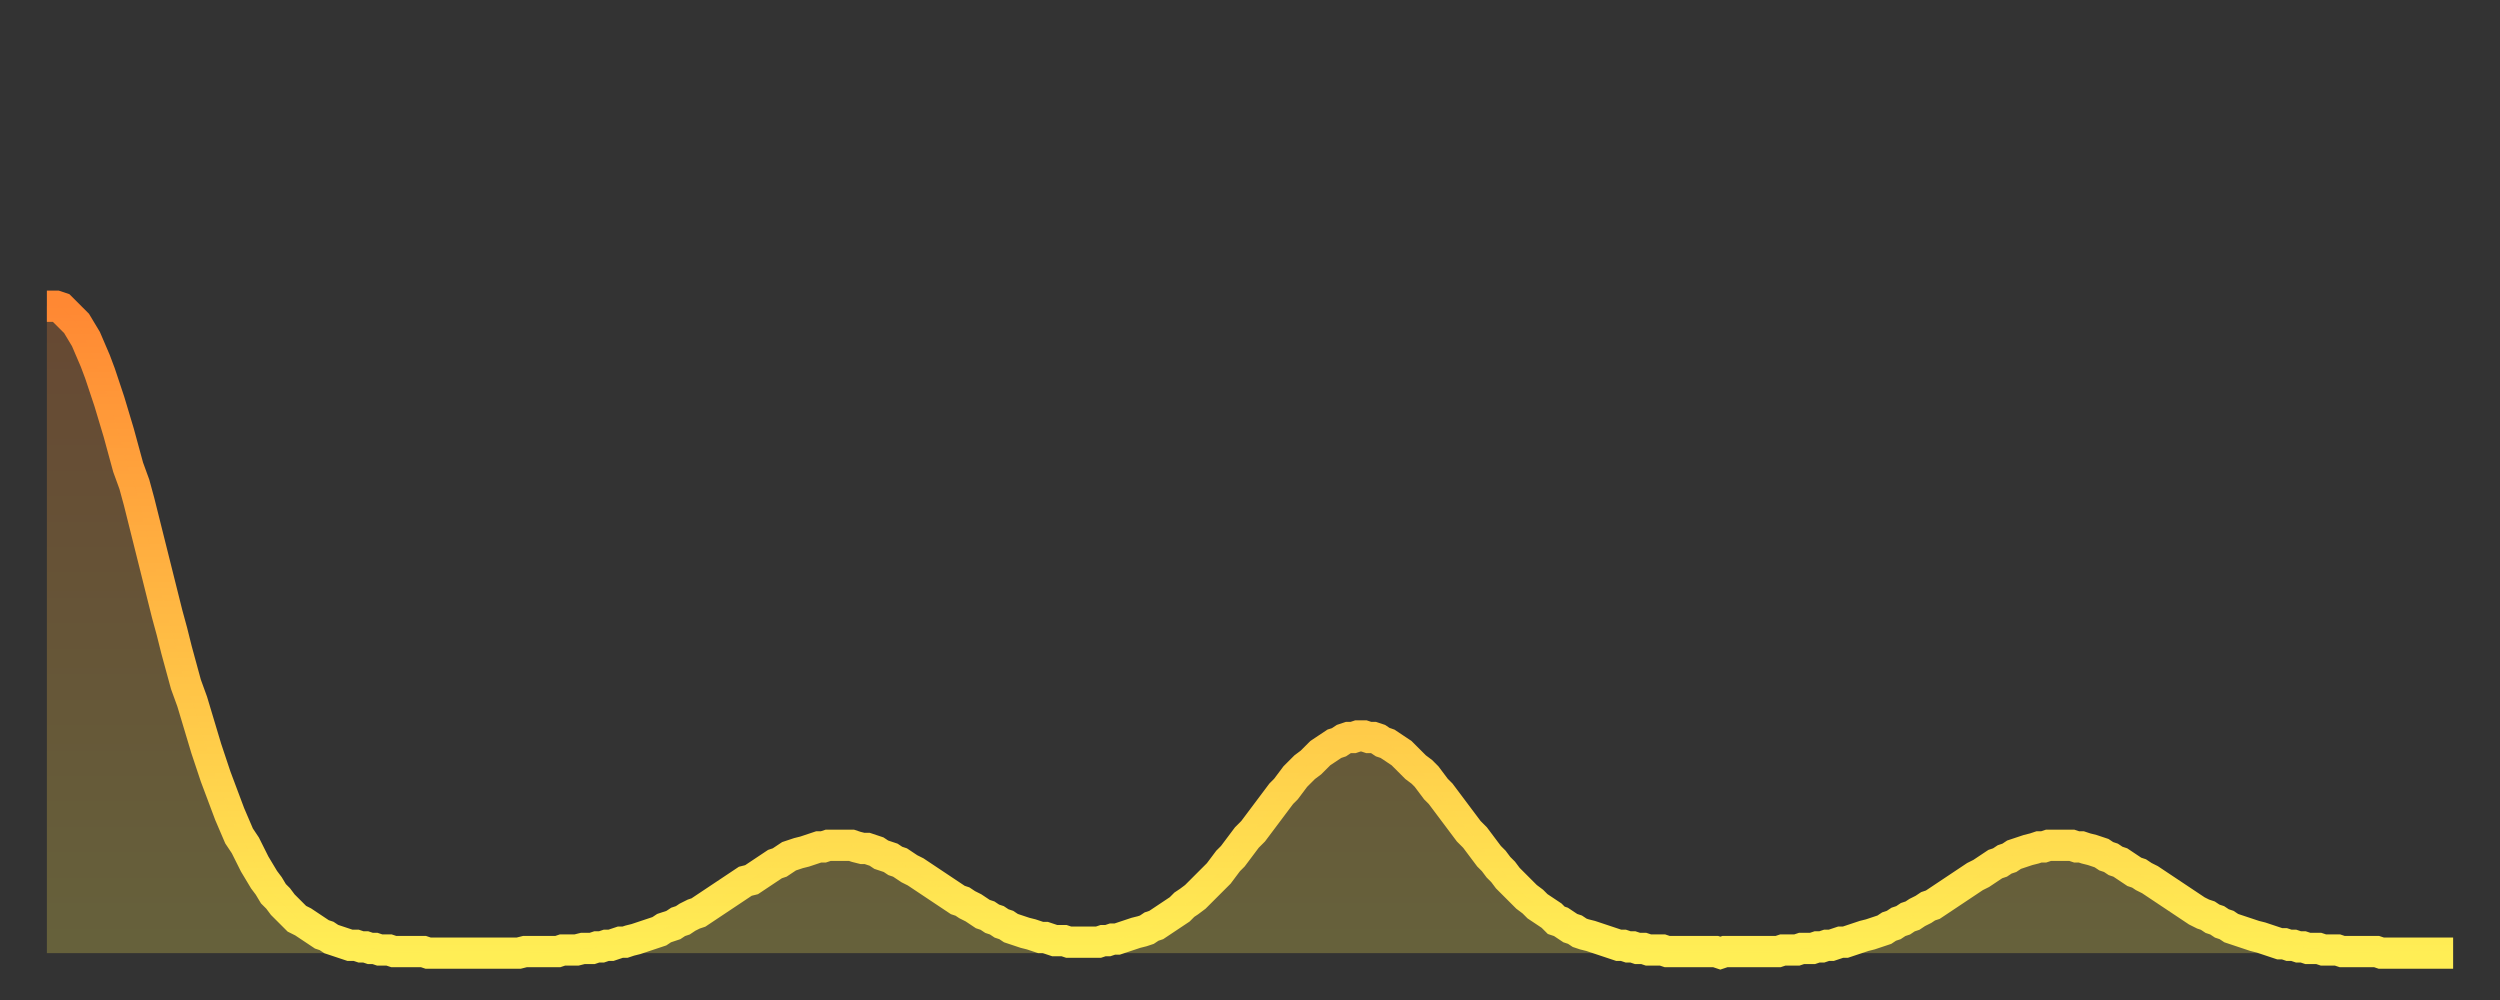 <?xml version="1.0" encoding="utf-8" ?>
<svg baseProfile="full" height="64" version="1.1" width="160" xmlns="http://www.w3.org/2000/svg" xmlns:ev="http://www.w3.org/2001/xml-events" xmlns:xlink="http://www.w3.org/1999/xlink"><rect width="100%" height="100%" fill="#333333" stroke="none"/><defs><linearGradient id="id2220692" x1="0" x2="0" y1="0" y2="1"><stop offset="0%" stop-color="#ff8833" /><stop offset="50%" stop-color="#ffbb44" /><stop offset="100%" stop-color="#ffee55" /></linearGradient></defs><g transform="translate(3,3)"><g><path d="M 0.0 16.6 0.3 16.6 0.6 16.6 0.9 16.7 1.2 17.0 1.5 17.3 1.9 17.7 2.2 18.2 2.5 18.7 2.8 19.4 3.1 20.1 3.4 20.9 3.7 21.8 4.0 22.7 4.3 23.7 4.6 24.7 4.9 25.8 5.2 26.9 5.6 28.0 5.9 29.1 6.2 30.3 6.5 31.5 6.8 32.7 7.1 33.9 7.4 35.1 7.7 36.3 8.0 37.4 8.3 38.6 8.6 39.7 8.9 40.8 9.3 41.9 9.6 42.9 9.9 43.9 10.2 44.9 10.5 45.8 10.8 46.7 11.1 47.5 11.4 48.3 11.7 49.1 12.0 49.8 12.3 50.5 12.7 51.1 13.0 51.7 13.3 52.3 13.6 52.8 13.9 53.3 14.2 53.7 14.5 54.2 14.8 54.5 15.1 54.9 15.4 55.2 15.7 55.5 16.0 55.8 16.4 56.0 16.7 56.2 17.0 56.4 17.3 56.6 17.6 56.8 17.9 56.9 18.2 57.1 18.5 57.2 18.8 57.3 19.1 57.4 19.4 57.5 19.8 57.5 20.1 57.6 20.4 57.6 20.7 57.7 21.0 57.7 21.3 57.8 21.6 57.8 21.9 57.8 22.2 57.9 22.5 57.9 22.8 57.9 23.1 57.9 23.5 57.9 23.8 57.9 24.1 57.9 24.4 58.0 24.7 58.0 25.0 58.0 25.3 58.0 25.6 58.0 25.9 58.0 26.2 58.0 26.5 58.0 26.8 58.0 27.2 58.0 27.5 58.0 27.8 58.0 28.1 58.0 28.4 58.0 28.7 58.0 29.0 58.0 29.3 58.0 29.6 58.0 29.9 58.0 30.2 58.0 30.6 57.9 30.9 57.9 31.2 57.9 31.5 57.9 31.8 57.9 32.1 57.9 32.4 57.9 32.7 57.9 33.0 57.8 33.3 57.8 33.6 57.8 33.9 57.8 34.3 57.7 34.6 57.7 34.9 57.7 35.2 57.6 35.5 57.6 35.8 57.5 36.1 57.5 36.4 57.4 36.7 57.3 37.0 57.3 37.3 57.2 37.7 57.1 38.0 57.0 38.3 56.9 38.6 56.8 38.9 56.7 39.2 56.6 39.5 56.4 39.8 56.3 40.1 56.2 40.4 56.0 40.7 55.9 41.0 55.7 41.4 55.5 41.7 55.4 42.0 55.2 42.3 55.0 42.6 54.8 42.9 54.6 43.2 54.4 43.5 54.2 43.8 54.0 44.1 53.8 44.4 53.6 44.7 53.4 45.1 53.3 45.4 53.1 45.7 52.9 46.0 52.7 46.3 52.5 46.6 52.3 46.9 52.2 47.2 52.0 47.5 51.8 47.8 51.7 48.1 51.6 48.5 51.5 48.8 51.4 49.1 51.3 49.4 51.2 49.7 51.2 50.0 51.1 50.3 51.1 50.6 51.1 50.9 51.1 51.2 51.1 51.5 51.1 51.8 51.2 52.2 51.3 52.5 51.3 52.8 51.4 53.1 51.5 53.4 51.7 53.7 51.8 54.0 51.9 54.3 52.1 54.6 52.2 54.9 52.4 55.2 52.6 55.6 52.8 55.9 53.0 56.2 53.2 56.5 53.4 56.8 53.6 57.1 53.8 57.4 54.0 57.7 54.2 58.0 54.4 58.3 54.6 58.6 54.7 58.9 54.9 59.3 55.1 59.6 55.3 59.9 55.5 60.2 55.6 60.5 55.8 60.8 55.9 61.1 56.1 61.4 56.2 61.7 56.4 62.0 56.5 62.3 56.6 62.6 56.7 63.0 56.8 63.3 56.9 63.6 57.0 63.9 57.0 64.2 57.1 64.5 57.2 64.8 57.2 65.1 57.2 65.4 57.3 65.7 57.3 66.0 57.3 66.4 57.3 66.7 57.3 67.0 57.3 67.3 57.3 67.6 57.2 67.9 57.2 68.2 57.1 68.5 57.1 68.8 57.0 69.1 56.9 69.4 56.8 69.7 56.7 70.1 56.6 70.4 56.5 70.7 56.3 71.0 56.2 71.3 56.0 71.6 55.8 71.9 55.6 72.2 55.4 72.5 55.2 72.8 54.9 73.1 54.7 73.5 54.4 73.8 54.1 74.1 53.8 74.4 53.5 74.7 53.2 75.0 52.9 75.3 52.5 75.6 52.1 75.9 51.8 76.2 51.4 76.5 51.0 76.8 50.6 77.2 50.2 77.5 49.8 77.8 49.4 78.1 49.0 78.4 48.6 78.7 48.2 79.0 47.8 79.3 47.5 79.6 47.1 79.9 46.7 80.2 46.4 80.5 46.1 80.9 45.8 81.2 45.5 81.5 45.2 81.8 45.0 82.1 44.8 82.4 44.6 82.7 44.5 83.0 44.3 83.3 44.2 83.6 44.2 83.9 44.1 84.3 44.1 84.6 44.2 84.9 44.2 85.2 44.3 85.5 44.5 85.8 44.6 86.1 44.8 86.4 45.0 86.7 45.2 87.0 45.5 87.3 45.8 87.6 46.1 88.0 46.4 88.3 46.7 88.6 47.1 88.9 47.5 89.2 47.8 89.5 48.2 89.8 48.6 90.1 49.0 90.4 49.4 90.7 49.8 91.0 50.2 91.4 50.6 91.7 51.0 92.0 51.4 92.3 51.8 92.6 52.1 92.9 52.5 93.2 52.8 93.5 53.2 93.8 53.5 94.1 53.8 94.4 54.1 94.7 54.4 95.1 54.7 95.4 55.0 95.7 55.2 96.0 55.4 96.3 55.6 96.6 55.9 96.9 56.0 97.2 56.2 97.5 56.4 97.8 56.5 98.1 56.7 98.4 56.8 98.8 56.9 99.1 57.0 99.4 57.1 99.7 57.2 100.0 57.3 100.3 57.4 100.6 57.5 100.9 57.5 101.2 57.6 101.5 57.6 101.8 57.7 102.2 57.7 102.5 57.8 102.8 57.8 103.1 57.8 103.4 57.8 103.7 57.9 104.0 57.9 104.3 57.9 104.6 57.9 104.9 57.9 105.2 57.9 105.5 57.9 105.9 57.9 106.2 57.9 106.5 57.9 106.8 57.9 107.1 58.0 107.4 57.9 107.7 57.9 108.0 57.9 108.3 57.9 108.6 57.9 108.9 57.9 109.3 57.9 109.6 57.9 109.9 57.9 110.2 57.9 110.5 57.9 110.8 57.9 111.1 57.8 111.4 57.8 111.7 57.8 112.0 57.8 112.3 57.7 112.6 57.7 113.0 57.7 113.3 57.6 113.6 57.6 113.9 57.5 114.2 57.5 114.5 57.4 114.8 57.3 115.1 57.3 115.4 57.2 115.7 57.1 116.0 57.0 116.3 56.9 116.7 56.8 117.0 56.7 117.3 56.6 117.6 56.5 117.9 56.3 118.2 56.2 118.5 56.0 118.8 55.9 119.1 55.7 119.4 55.6 119.7 55.4 120.1 55.2 120.4 55.0 120.7 54.9 121.0 54.7 121.3 54.5 121.6 54.3 121.9 54.1 122.2 53.9 122.5 53.7 122.8 53.5 123.1 53.3 123.4 53.1 123.8 52.9 124.1 52.7 124.4 52.5 124.7 52.3 125.0 52.2 125.3 52.0 125.6 51.9 125.9 51.7 126.2 51.6 126.5 51.5 126.8 51.4 127.2 51.3 127.5 51.2 127.8 51.2 128.1 51.1 128.4 51.1 128.7 51.1 129.0 51.1 129.3 51.1 129.6 51.1 129.9 51.2 130.2 51.2 130.5 51.3 130.9 51.4 131.2 51.5 131.5 51.6 131.8 51.8 132.1 51.9 132.4 52.1 132.7 52.2 133.0 52.4 133.3 52.6 133.6 52.8 133.9 52.9 134.2 53.1 134.6 53.3 134.9 53.5 135.2 53.7 135.5 53.9 135.8 54.1 136.1 54.3 136.4 54.5 136.7 54.7 137.0 54.9 137.3 55.1 137.6 55.3 138.0 55.5 138.3 55.6 138.6 55.8 138.9 55.9 139.2 56.1 139.5 56.2 139.8 56.4 140.1 56.5 140.4 56.6 140.7 56.7 141.0 56.8 141.3 56.9 141.7 57.0 142.0 57.1 142.3 57.2 142.6 57.3 142.9 57.4 143.2 57.4 143.5 57.5 143.8 57.5 144.1 57.6 144.4 57.6 144.7 57.7 145.1 57.7 145.4 57.7 145.7 57.8 146.0 57.8 146.3 57.8 146.6 57.8 146.9 57.9 147.2 57.9 147.5 57.9 147.8 57.9 148.1 57.9 148.4 57.9 148.8 57.9 149.1 57.9 149.4 58.0 149.7 58.0 150.0 58.0 150.3 58.0 150.6 58.0 150.9 58.0 151.2 58.0 151.5 58.0 151.8 58.0 152.1 58.0 152.5 58.0 152.8 58.0 153.1 58.0 153.4 58.0 153.7 58.0 154.0 58.0" fill="none" id="graph-curve" opacity="1" stroke="url(#id2220692)" stroke-width="2" /><path d="M 0 58 L 0.0 16.6 0.3 16.6 0.6 16.6 0.9 16.7 1.2 17.0 1.5 17.3 1.9 17.7 2.2 18.2 2.5 18.7 2.8 19.4 3.1 20.1 3.4 20.9 3.7 21.8 4.0 22.7 4.3 23.7 4.6 24.7 4.9 25.8 5.2 26.9 5.6 28.0 5.9 29.1 6.2 30.3 6.5 31.5 6.8 32.7 7.1 33.9 7.4 35.1 7.7 36.3 8.0 37.4 8.3 38.6 8.6 39.7 8.9 40.8 9.3 41.9 9.6 42.9 9.9 43.9 10.2 44.9 10.5 45.8 10.8 46.7 11.1 47.5 11.4 48.3 11.7 49.1 12.0 49.8 12.3 50.5 12.7 51.1 13.0 51.7 13.3 52.3 13.6 52.8 13.9 53.3 14.2 53.7 14.5 54.2 14.8 54.5 15.1 54.9 15.4 55.2 15.7 55.5 16.0 55.8 16.4 56.0 16.7 56.2 17.0 56.4 17.3 56.6 17.6 56.8 17.9 56.9 18.2 57.1 18.5 57.2 18.8 57.3 19.1 57.4 19.4 57.5 19.8 57.5 20.1 57.6 20.4 57.6 20.7 57.7 21.0 57.7 21.3 57.8 21.6 57.8 21.9 57.8 22.2 57.9 22.5 57.9 22.8 57.9 23.1 57.9 23.5 57.9 23.8 57.9 24.1 57.9 24.4 58.0 24.7 58.0 25.0 58.0 25.3 58.0 25.6 58.0 25.9 58.0 26.2 58.0 26.5 58.0 26.8 58.0 27.2 58.0 27.5 58.0 27.8 58.0 28.1 58.0 28.4 58.0 28.7 58.0 29.0 58.0 29.3 58.0 29.6 58.0 29.9 58.0 30.2 58.0 30.6 57.9 30.9 57.9 31.2 57.9 31.5 57.9 31.8 57.9 32.1 57.9 32.4 57.9 32.7 57.9 33.0 57.8 33.3 57.8 33.6 57.8 33.9 57.8 34.3 57.7 34.6 57.7 34.9 57.7 35.2 57.6 35.5 57.6 35.8 57.5 36.1 57.5 36.4 57.4 36.7 57.3 37.0 57.3 37.3 57.2 37.7 57.1 38.0 57.0 38.3 56.9 38.6 56.8 38.9 56.7 39.2 56.6 39.5 56.4 39.8 56.3 40.1 56.2 40.4 56.0 40.7 55.9 41.0 55.7 41.4 55.5 41.7 55.4 42.0 55.2 42.3 55.0 42.6 54.8 42.9 54.6 43.2 54.4 43.5 54.2 43.8 54.0 44.1 53.8 44.4 53.6 44.7 53.4 45.1 53.3 45.4 53.1 45.7 52.9 46.0 52.7 46.3 52.5 46.6 52.3 46.9 52.2 47.2 52.0 47.5 51.8 47.8 51.7 48.1 51.6 48.5 51.5 48.8 51.4 49.1 51.3 49.4 51.2 49.7 51.2 50.0 51.1 50.3 51.1 50.6 51.1 50.9 51.1 51.2 51.1 51.5 51.1 51.8 51.2 52.2 51.3 52.5 51.3 52.8 51.4 53.1 51.5 53.4 51.7 53.7 51.8 54.0 51.9 54.3 52.1 54.6 52.2 54.9 52.4 55.2 52.6 55.6 52.8 55.9 53.0 56.2 53.2 56.5 53.4 56.8 53.6 57.1 53.8 57.4 54.0 57.7 54.2 58.0 54.4 58.3 54.6 58.6 54.7 58.9 54.9 59.3 55.1 59.6 55.3 59.9 55.5 60.2 55.6 60.5 55.8 60.8 55.9 61.1 56.1 61.4 56.2 61.7 56.4 62.0 56.5 62.3 56.6 62.6 56.7 63.0 56.8 63.3 56.9 63.6 57.0 63.9 57.0 64.2 57.1 64.5 57.2 64.8 57.2 65.1 57.2 65.4 57.3 65.7 57.3 66.0 57.3 66.4 57.3 66.7 57.3 67.0 57.3 67.3 57.3 67.6 57.2 67.9 57.2 68.2 57.1 68.5 57.1 68.8 57.0 69.1 56.9 69.4 56.8 69.7 56.7 70.1 56.6 70.4 56.5 70.7 56.3 71.0 56.2 71.3 56.0 71.6 55.8 71.9 55.6 72.2 55.4 72.5 55.2 72.8 54.9 73.1 54.7 73.5 54.4 73.8 54.1 74.1 53.8 74.4 53.5 74.7 53.2 75.0 52.9 75.3 52.5 75.6 52.1 75.9 51.8 76.2 51.4 76.5 51.0 76.8 50.6 77.2 50.2 77.5 49.8 77.8 49.4 78.1 49.0 78.4 48.6 78.7 48.2 79.0 47.8 79.3 47.5 79.6 47.1 79.9 46.7 80.2 46.4 80.5 46.1 80.9 45.8 81.2 45.5 81.5 45.2 81.8 45.0 82.1 44.8 82.4 44.6 82.7 44.5 83.0 44.3 83.3 44.2 83.6 44.2 83.9 44.1 84.3 44.1 84.6 44.2 84.9 44.2 85.2 44.3 85.5 44.5 85.8 44.6 86.1 44.8 86.4 45.0 86.7 45.2 87.0 45.5 87.3 45.8 87.6 46.1 88.0 46.4 88.3 46.7 88.6 47.1 88.9 47.5 89.2 47.8 89.5 48.2 89.8 48.6 90.1 49.0 90.4 49.4 90.7 49.8 91.0 50.2 91.4 50.6 91.7 51.0 92.0 51.4 92.3 51.8 92.6 52.1 92.9 52.5 93.2 52.8 93.5 53.2 93.8 53.5 94.1 53.8 94.4 54.1 94.7 54.4 95.1 54.7 95.4 55.0 95.7 55.2 96.0 55.4 96.3 55.6 96.6 55.9 96.9 56.0 97.2 56.2 97.5 56.4 97.8 56.5 98.1 56.7 98.4 56.8 98.8 56.9 99.1 57.0 99.4 57.1 99.7 57.2 100.0 57.3 100.3 57.4 100.6 57.5 100.9 57.5 101.2 57.6 101.5 57.6 101.8 57.7 102.2 57.7 102.5 57.8 102.8 57.8 103.1 57.8 103.4 57.8 103.7 57.9 104.0 57.9 104.3 57.9 104.6 57.9 104.9 57.9 105.2 57.9 105.5 57.9 105.9 57.9 106.2 57.9 106.5 57.9 106.8 57.9 107.1 58.0 107.4 57.9 107.7 57.9 108.0 57.9 108.3 57.9 108.6 57.9 108.9 57.9 109.3 57.9 109.6 57.9 109.9 57.9 110.2 57.9 110.5 57.9 110.8 57.9 111.1 57.8 111.4 57.8 111.7 57.8 112.0 57.8 112.3 57.7 112.6 57.7 113.0 57.7 113.3 57.6 113.6 57.6 113.9 57.5 114.2 57.5 114.5 57.4 114.8 57.3 115.1 57.3 115.4 57.2 115.7 57.1 116.0 57.0 116.3 56.9 116.7 56.8 117.0 56.7 117.3 56.6 117.6 56.5 117.9 56.3 118.2 56.2 118.5 56.0 118.8 55.9 119.1 55.7 119.4 55.6 119.7 55.4 120.1 55.2 120.4 55.0 120.7 54.9 121.0 54.7 121.3 54.5 121.6 54.3 121.9 54.1 122.2 53.9 122.5 53.7 122.8 53.5 123.1 53.3 123.4 53.1 123.8 52.9 124.1 52.7 124.4 52.5 124.7 52.3 125.0 52.2 125.3 52.0 125.6 51.9 125.9 51.7 126.2 51.6 126.5 51.5 126.8 51.4 127.2 51.3 127.5 51.2 127.8 51.2 128.1 51.1 128.4 51.1 128.7 51.1 129.0 51.1 129.3 51.1 129.6 51.1 129.9 51.2 130.2 51.2 130.5 51.3 130.9 51.4 131.2 51.5 131.5 51.6 131.8 51.8 132.1 51.9 132.4 52.1 132.7 52.2 133.0 52.4 133.3 52.6 133.6 52.8 133.9 52.9 134.2 53.1 134.6 53.3 134.9 53.5 135.2 53.7 135.5 53.9 135.8 54.1 136.1 54.3 136.4 54.5 136.7 54.7 137.0 54.9 137.3 55.1 137.6 55.3 138.0 55.5 138.3 55.6 138.6 55.8 138.9 55.9 139.2 56.1 139.5 56.2 139.8 56.4 140.1 56.5 140.4 56.6 140.7 56.7 141.0 56.8 141.3 56.9 141.7 57.0 142.0 57.1 142.3 57.2 142.6 57.3 142.9 57.4 143.2 57.4 143.5 57.5 143.8 57.5 144.1 57.6 144.4 57.6 144.7 57.7 145.1 57.7 145.4 57.7 145.7 57.8 146.0 57.8 146.3 57.8 146.6 57.8 146.9 57.9 147.2 57.9 147.5 57.9 147.8 57.9 148.1 57.9 148.4 57.9 148.8 57.9 149.1 57.9 149.4 58.0 149.7 58.0 150.0 58.0 150.3 58.0 150.6 58.0 150.9 58.0 151.2 58.0 151.5 58.0 151.8 58.0 152.1 58.0 152.5 58.0 152.8 58.0 153.1 58.0 153.4 58.0 153.7 58.0 154.0 58.0 154 58" fill="url(#id2220692)" fill-opacity=".25" id="graph-shadow" /></g></g></svg>
